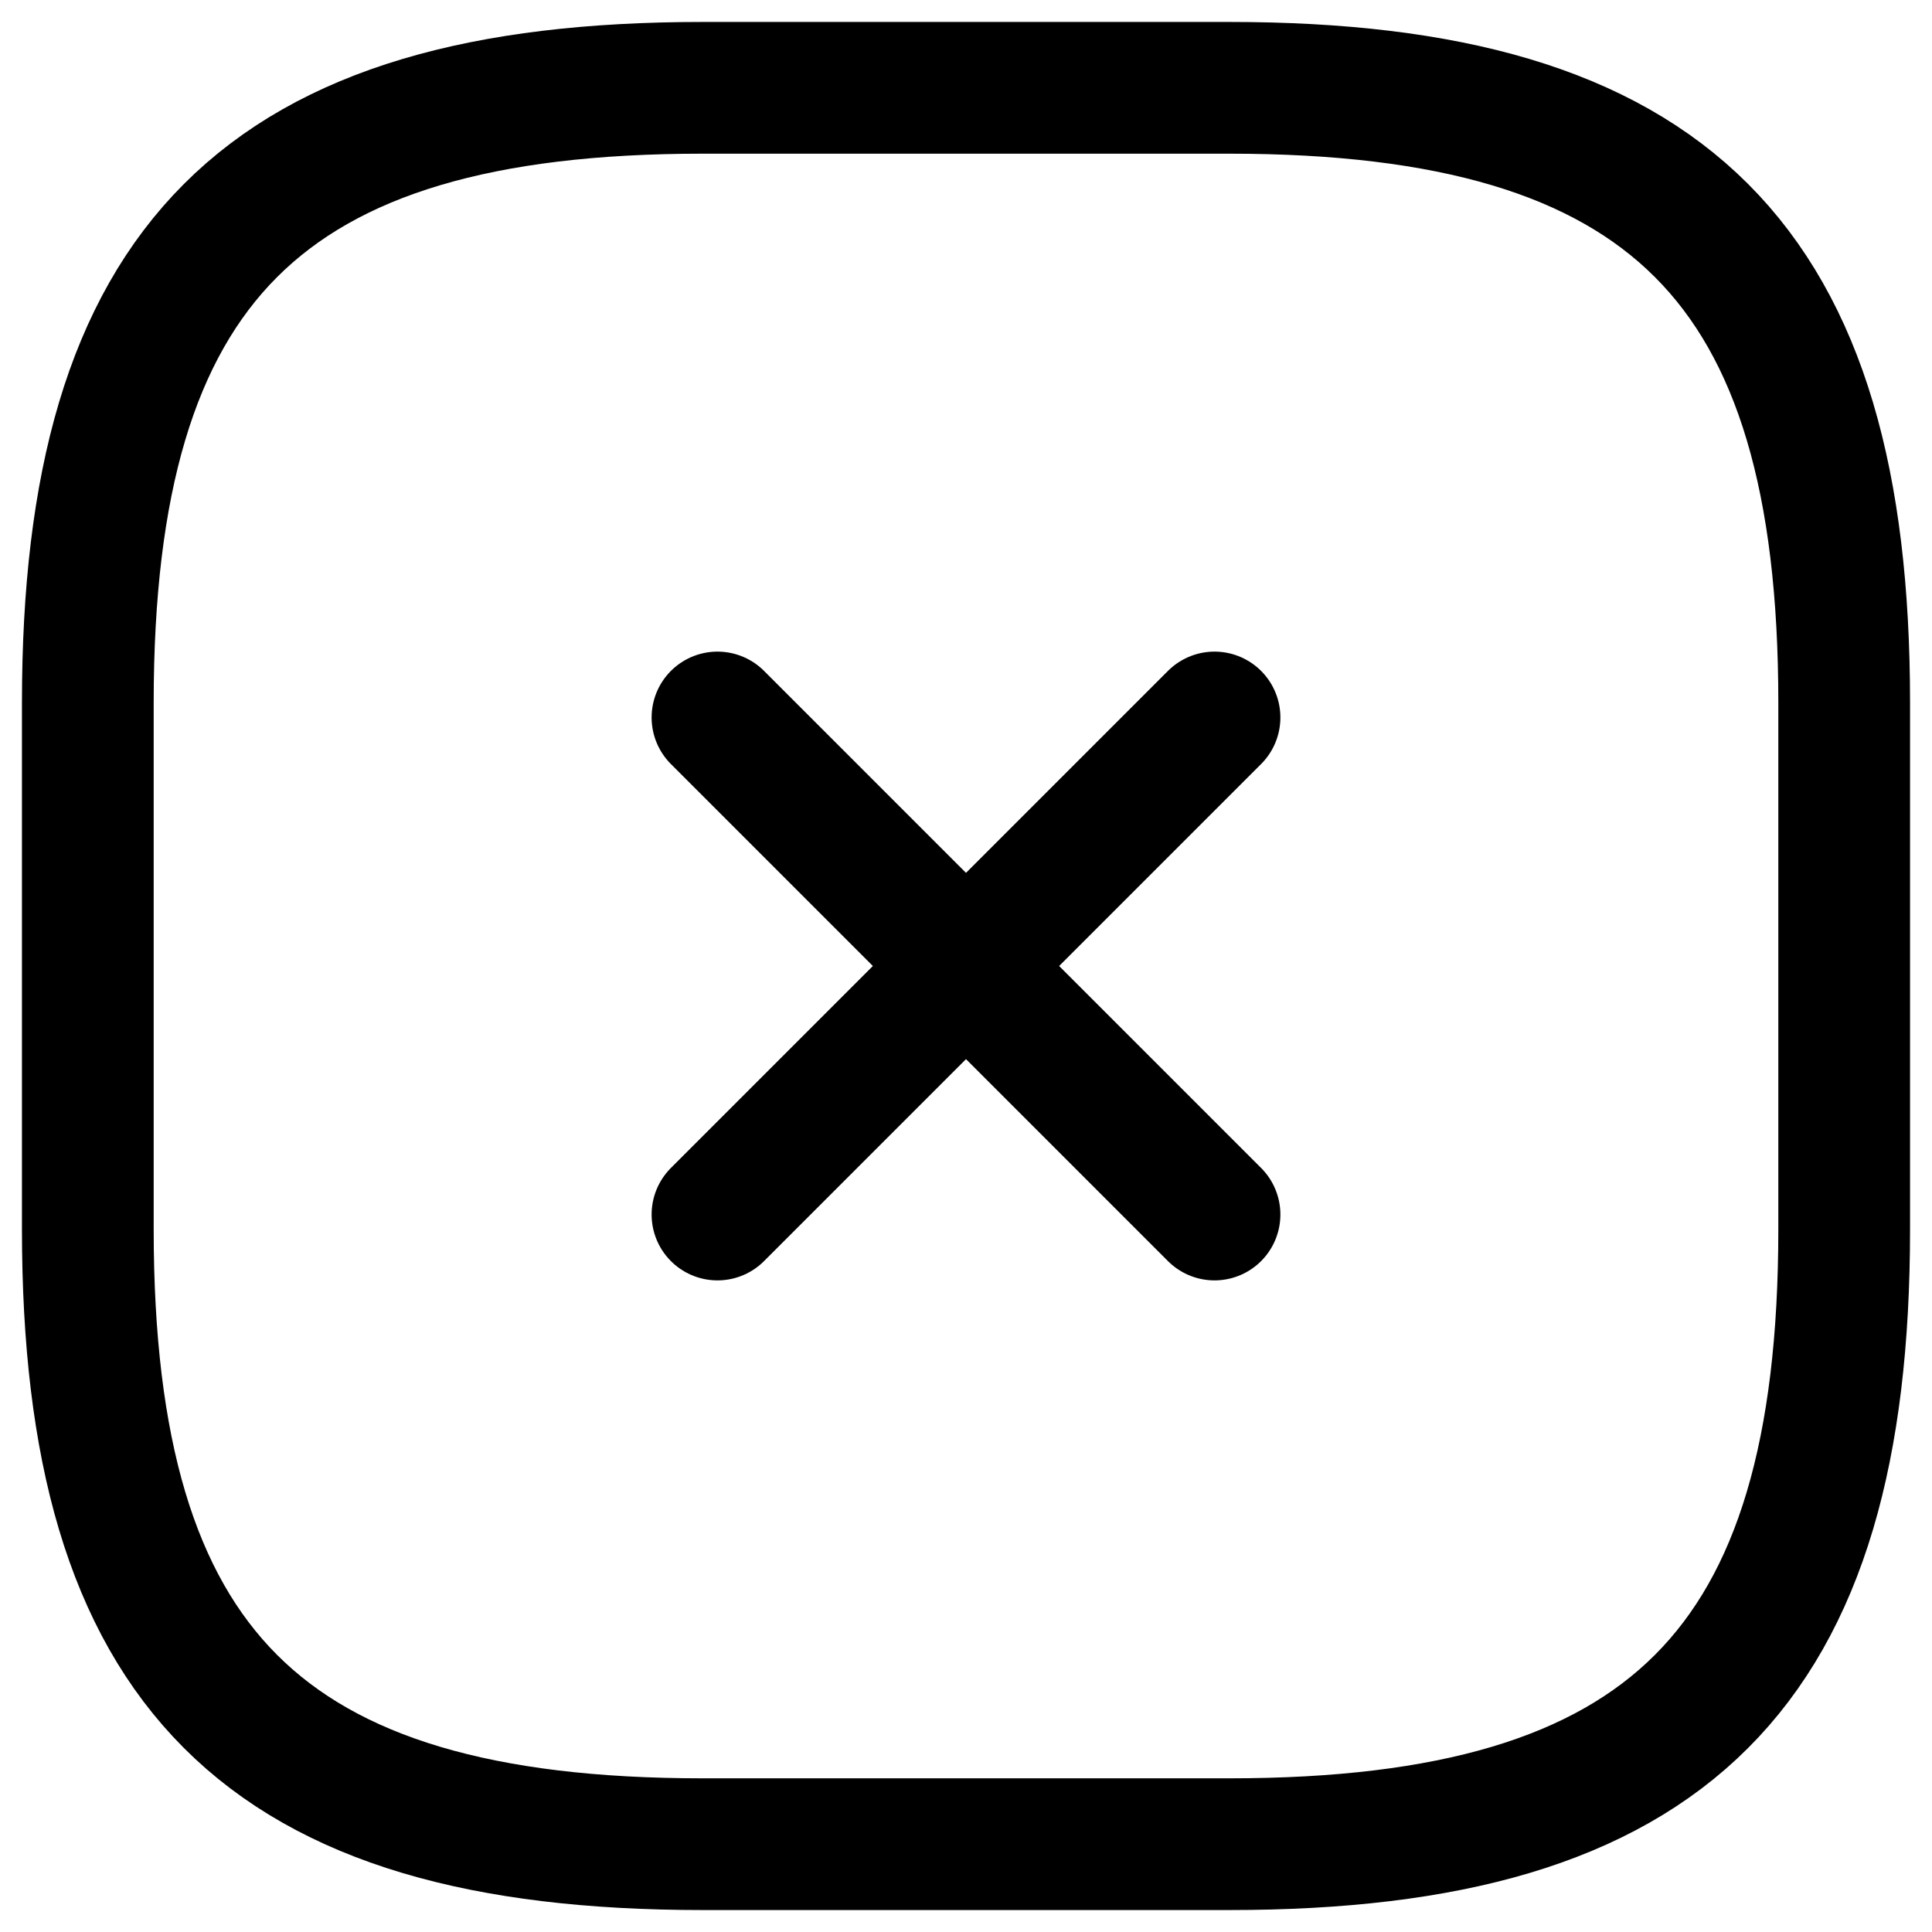 <svg width="22" height="22" viewBox="0 0 22 22" fill="none" xmlns="http://www.w3.org/2000/svg">
<path d="M8.17 13.83L13.83 8.17M13.83 13.83L8.17 8.17M8 21H14C19 21 21 19 21 14V8C21 3 19 1 14 1H8C3 1 1 3 1 8V14C1 19 3 21 8 21Z" stroke="black" stroke-width="1.5" stroke-linecap="round" stroke-linejoin="round"/>
</svg>
